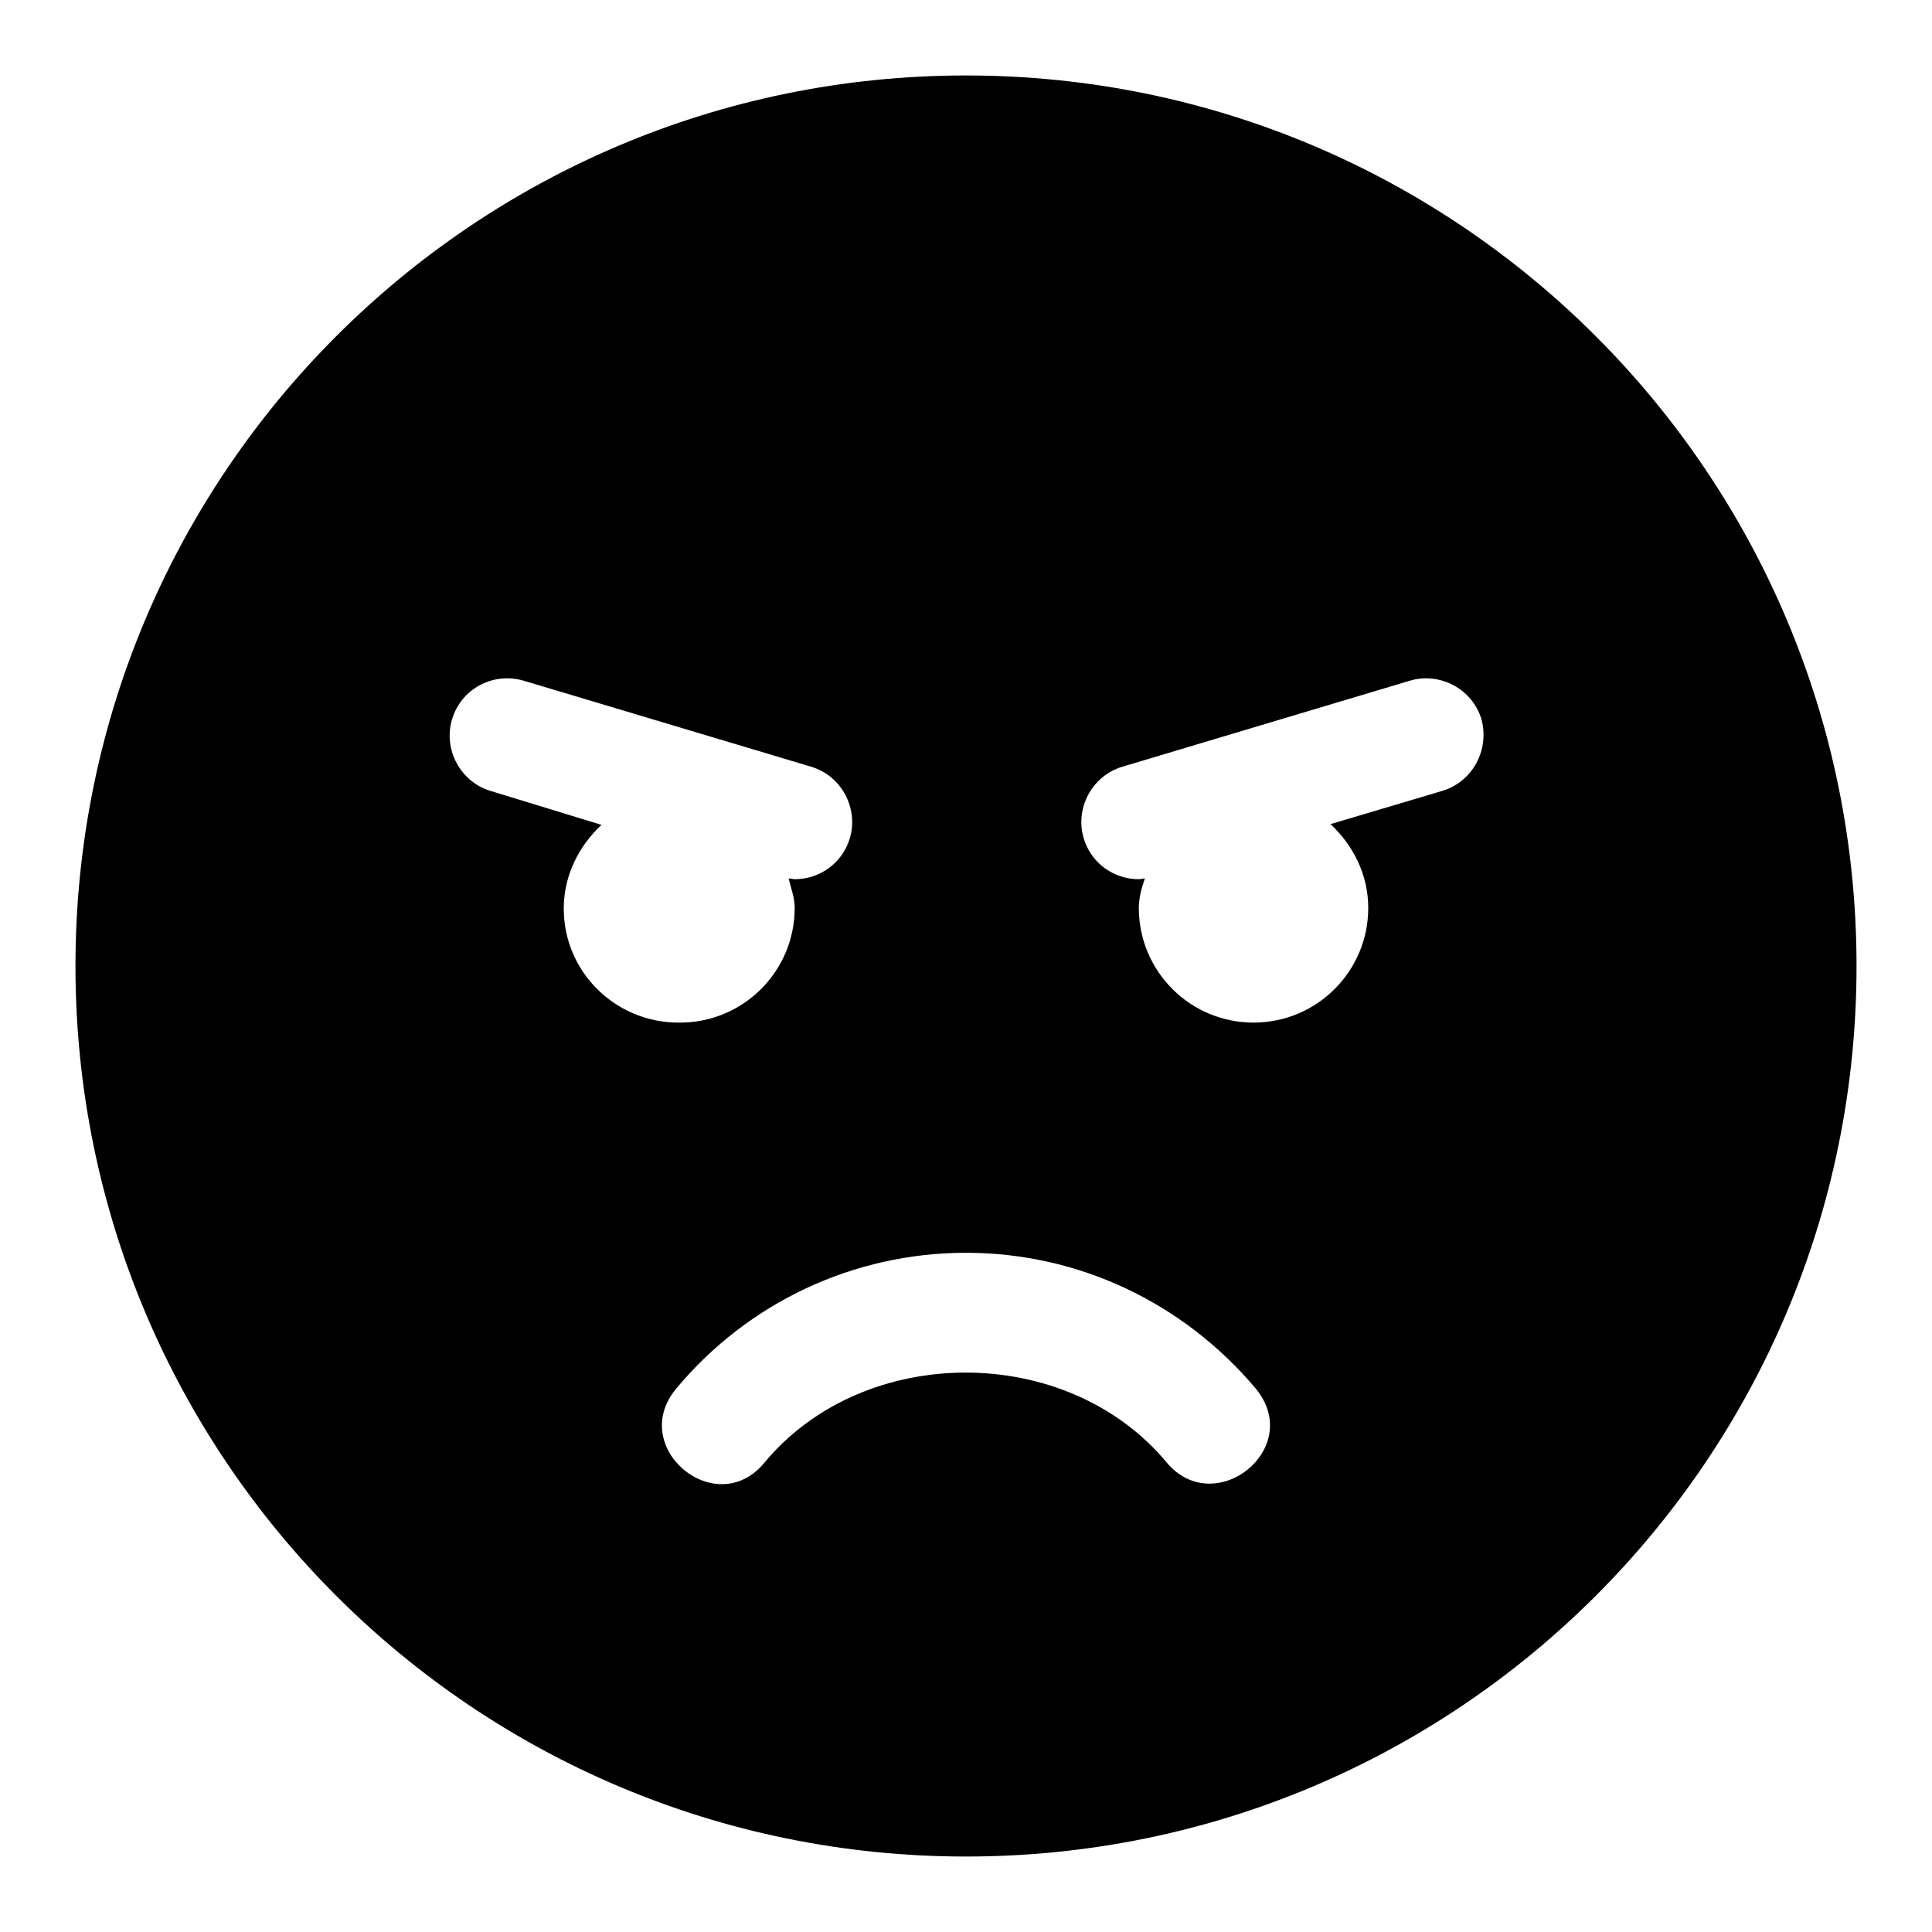 <?xml version="1.0" encoding="utf-8"?>
<!-- Svg Vector Icons : http://www.onlinewebfonts.com/icon -->
<!DOCTYPE svg PUBLIC "-//W3C//DTD SVG 1.1//EN" "http://www.w3.org/Graphics/SVG/1.1/DTD/svg11.dtd">
<svg version="1.1" xmlns="http://www.w3.org/2000/svg" xmlns:xlink="http://www.w3.org/1999/xlink" x="0px" y="0px" viewBox="0 0 256 256" enable-background="new 0 0 256 256" xml:space="preserve">
<g> <path fill="#000000" d="M128,10C62.8,10,10,62.8,10,128s52.8,118,118,118s118-52.8,118-118S193.2,10,128,10z M74.7,120.4 c0-4.4,2-8.3,5-11.1L65,104.8c-4-1.2-6.3-5.5-5.1-9.5c1.2-4,5.4-6.3,9.5-5.1l38.1,11.4c4,1.2,6.3,5.5,5.1,9.5c-1,3.3-4,5.4-7.3,5.4 c-0.2,0-0.5-0.1-0.8-0.1c0.3,1.3,0.8,2.5,0.8,3.9c0,8.4-6.8,15.2-15.2,15.2C81.6,135.6,74.7,128.8,74.7,120.4z M154.6,193.8 c-13.2-15.9-40.1-15.9-53.3,0c-6.4,7.8-18.2-2-11.7-9.8c9.5-11.4,23.5-18,38.4-18s28.8,6.6,38.4,18 C172.9,191.9,161,201.4,154.6,193.8z M191.1,104.8l-14.8,4.4c3,2.8,5,6.7,5,11.1c0,8.4-6.8,15.2-15.2,15.2s-15.2-6.8-15.2-15.2 c0-1.4,0.4-2.7,0.8-3.9c-0.3,0-0.5,0.1-0.8,0.1c-3.3,0-6.3-2.1-7.3-5.4c-1.2-4,1.1-8.3,5.1-9.5l38.1-11.4c4-1.2,8.3,1.1,9.5,5.1 C197.4,99.4,195.1,103.6,191.1,104.8L191.1,104.8z"/></g>
</svg>